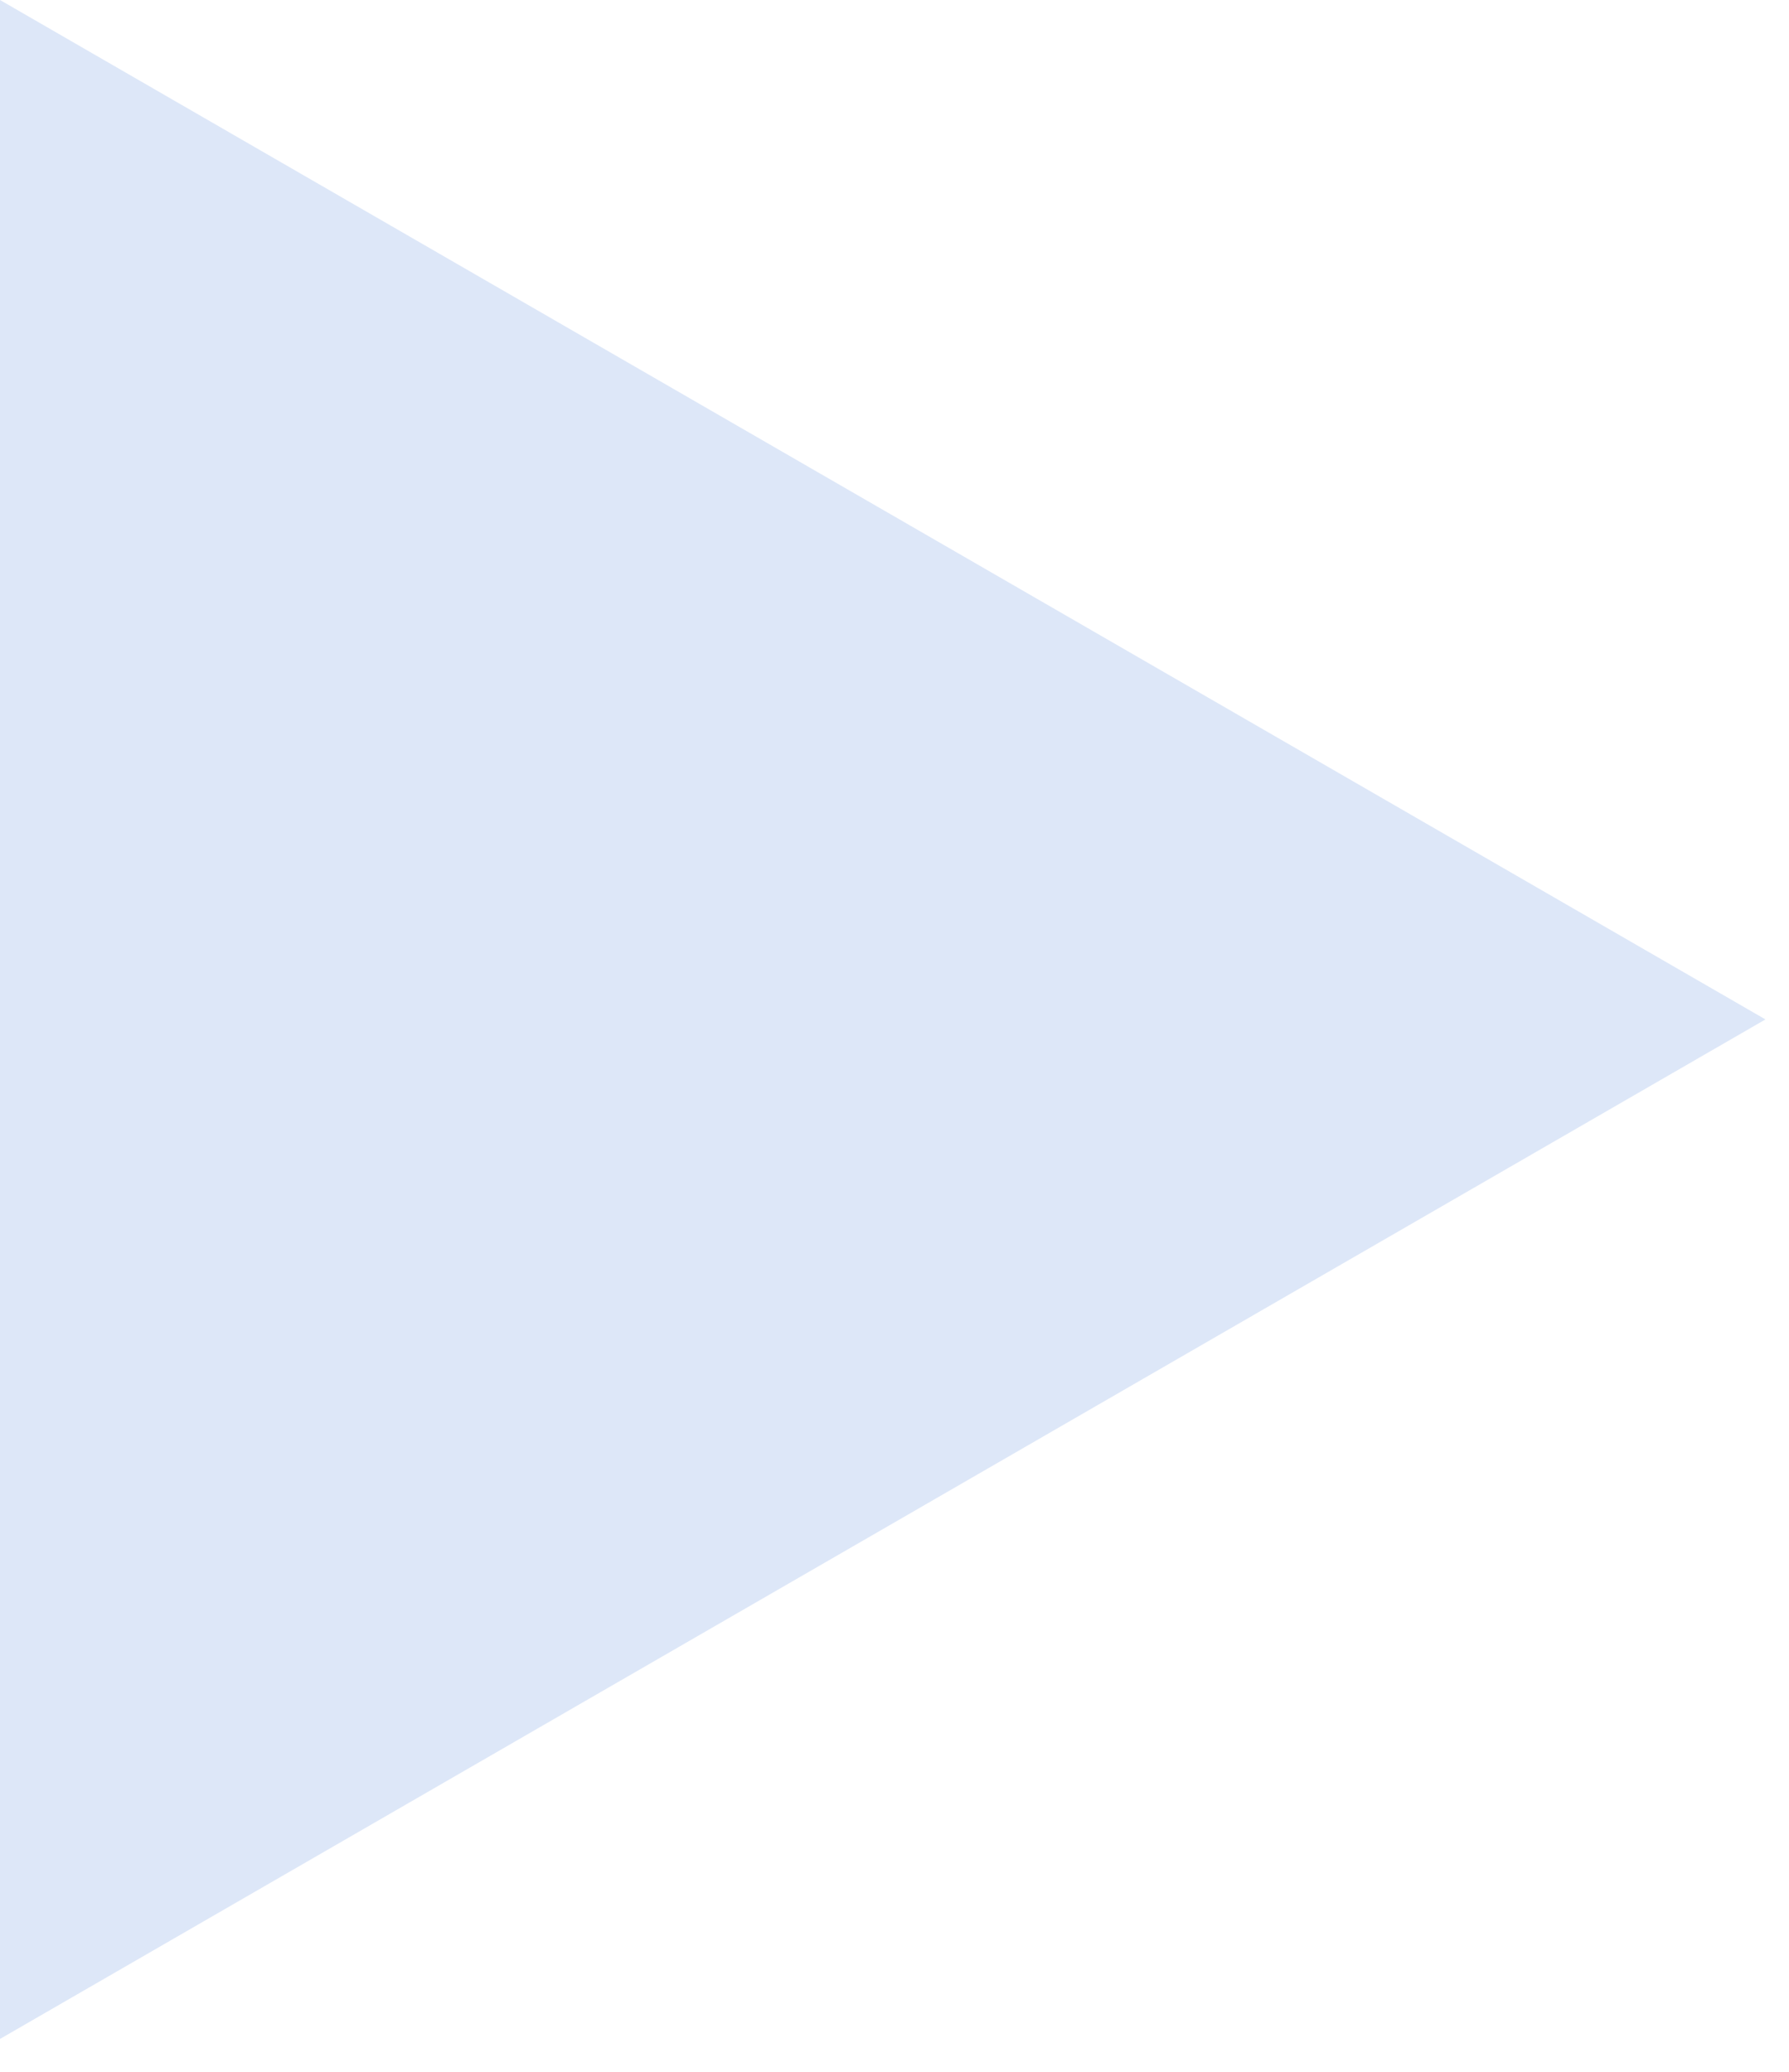<?xml version="1.0" encoding="UTF-8"?>
<svg xmlns="http://www.w3.org/2000/svg" width="19" height="22" viewBox="0 0 19 22" fill="none">
  <path d="M18.75 10.825L0 21.651L9.46379e-07 0L18.75 10.825Z" fill="#DDE7F8"></path>
</svg>

